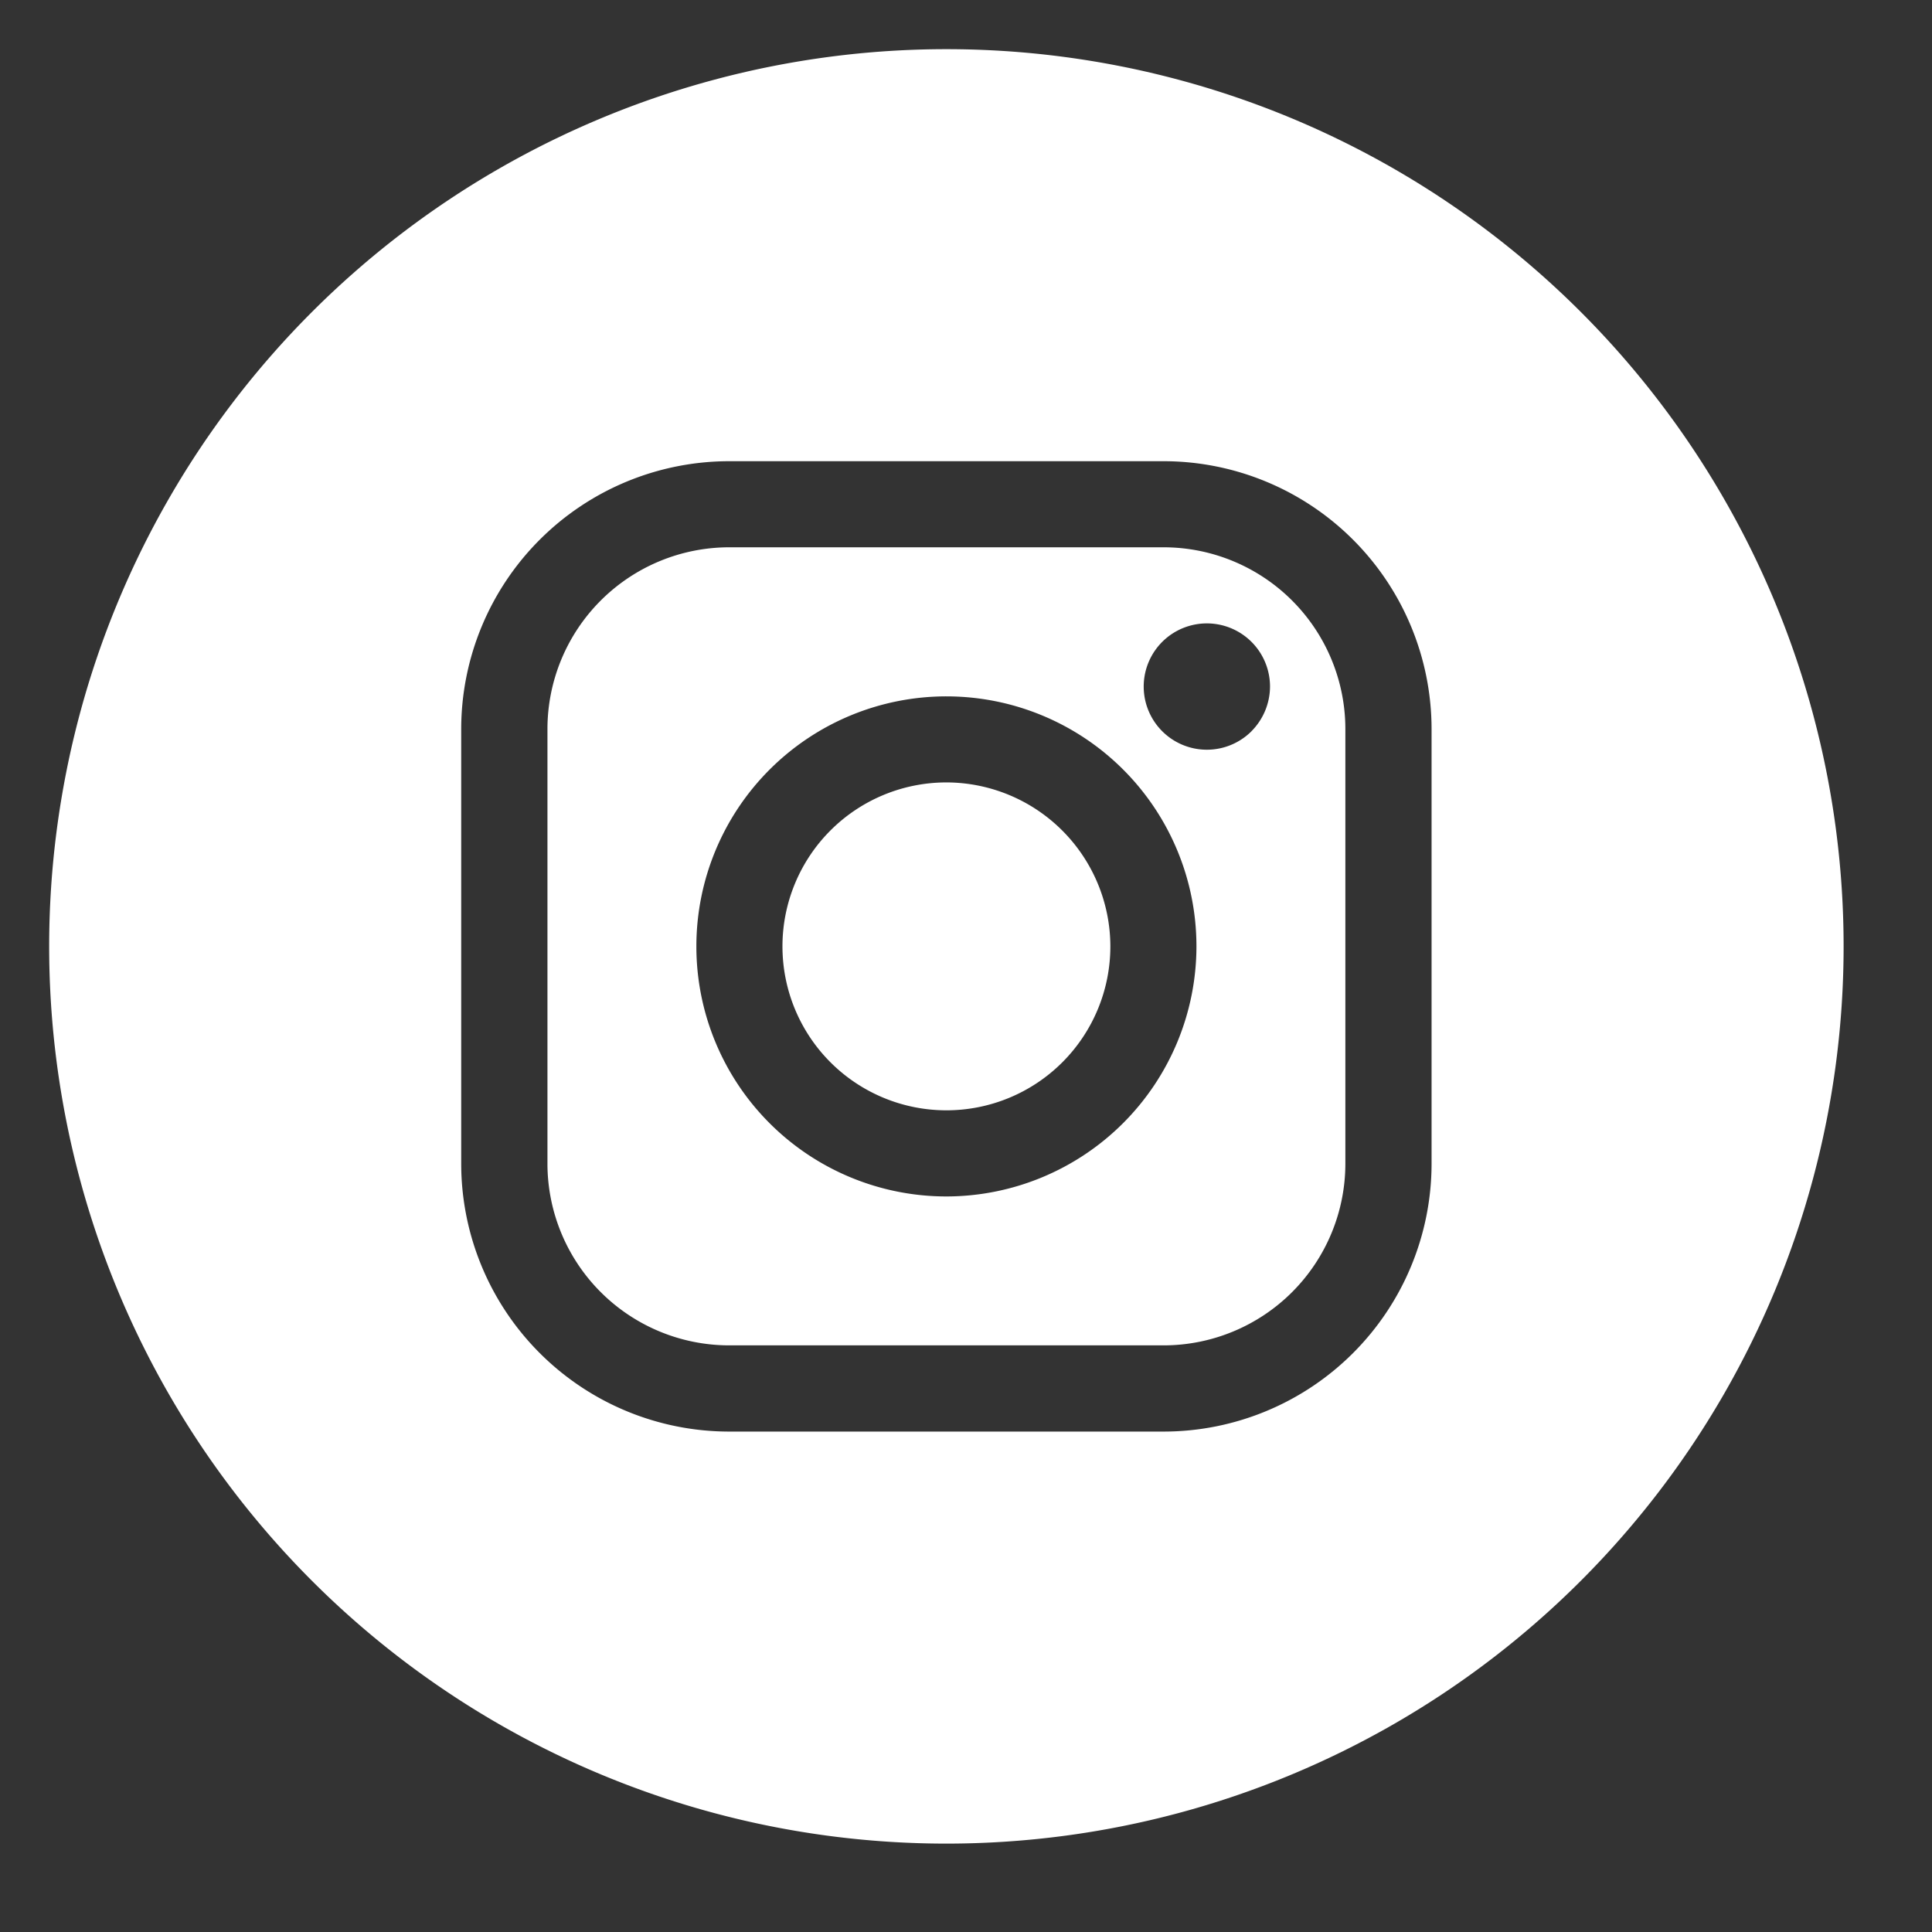 <svg xmlns="http://www.w3.org/2000/svg" xmlns:xlink="http://www.w3.org/1999/xlink" width="100" height="100" viewBox="0 0 100 100">
  <rect x="0" y="0" width="100" height="100" fill="#333333" stroke="none"/>
  <defs>
    <clipPath id="clip-ic_instagram-circle_white">
      <rect width="100" height="100"/>
    </clipPath>
  </defs>
  <g id="ic_instagram-circle_white" clip-path="url(#clip-ic_instagram-circle_white)">
    <g id="ic_instagram" transform="translate(25.045 25.045)">
      <g id="Group_1" data-name="Group 1" transform="translate(-22.5 -22.5)">
        <path id="Path_2" data-name="Path 2" d="M46.9,14.992H24.4a9.412,9.412,0,0,0-9.4,9.4V46.9a9.413,9.413,0,0,0,9.4,9.4H46.9a9.413,9.413,0,0,0,9.4-9.4V24.4A9.412,9.412,0,0,0,46.9,14.992Zm-11.253,33.6A12.942,12.942,0,1,1,48.592,35.649,12.958,12.958,0,0,1,35.649,48.592Zm15.8-24.085A3.269,3.269,0,1,1,52.4,22.2,3.293,3.293,0,0,1,51.444,24.507Z" transform="translate(10.791 10.791)" fill="#fff"/>
        <path id="Path_3" data-name="Path 3" d="M2.5,48.94h0A46.441,46.441,0,0,0,48.94,95.38h0A46.441,46.441,0,0,0,95.38,48.94h0A46.441,46.441,0,0,0,48.94,2.5h0A46.441,46.441,0,0,0,2.5,48.94ZM74.053,60.193a13.876,13.876,0,0,1-13.86,13.86H37.687a13.875,13.875,0,0,1-13.86-13.86V37.687a13.875,13.875,0,0,1,13.86-13.86H60.193a13.875,13.875,0,0,1,13.86,13.86Z" transform="translate(-2.5 -2.5)" fill="#fff"/>
        <path id="Path_4" data-name="Path 4" d="M29.375,20.888a8.486,8.486,0,1,0,8.487,8.487A8.5,8.5,0,0,0,29.375,20.888Z" transform="translate(17.065 17.065)" fill="#fff"/>
      </g>
    </g>
  </g>
</svg>
